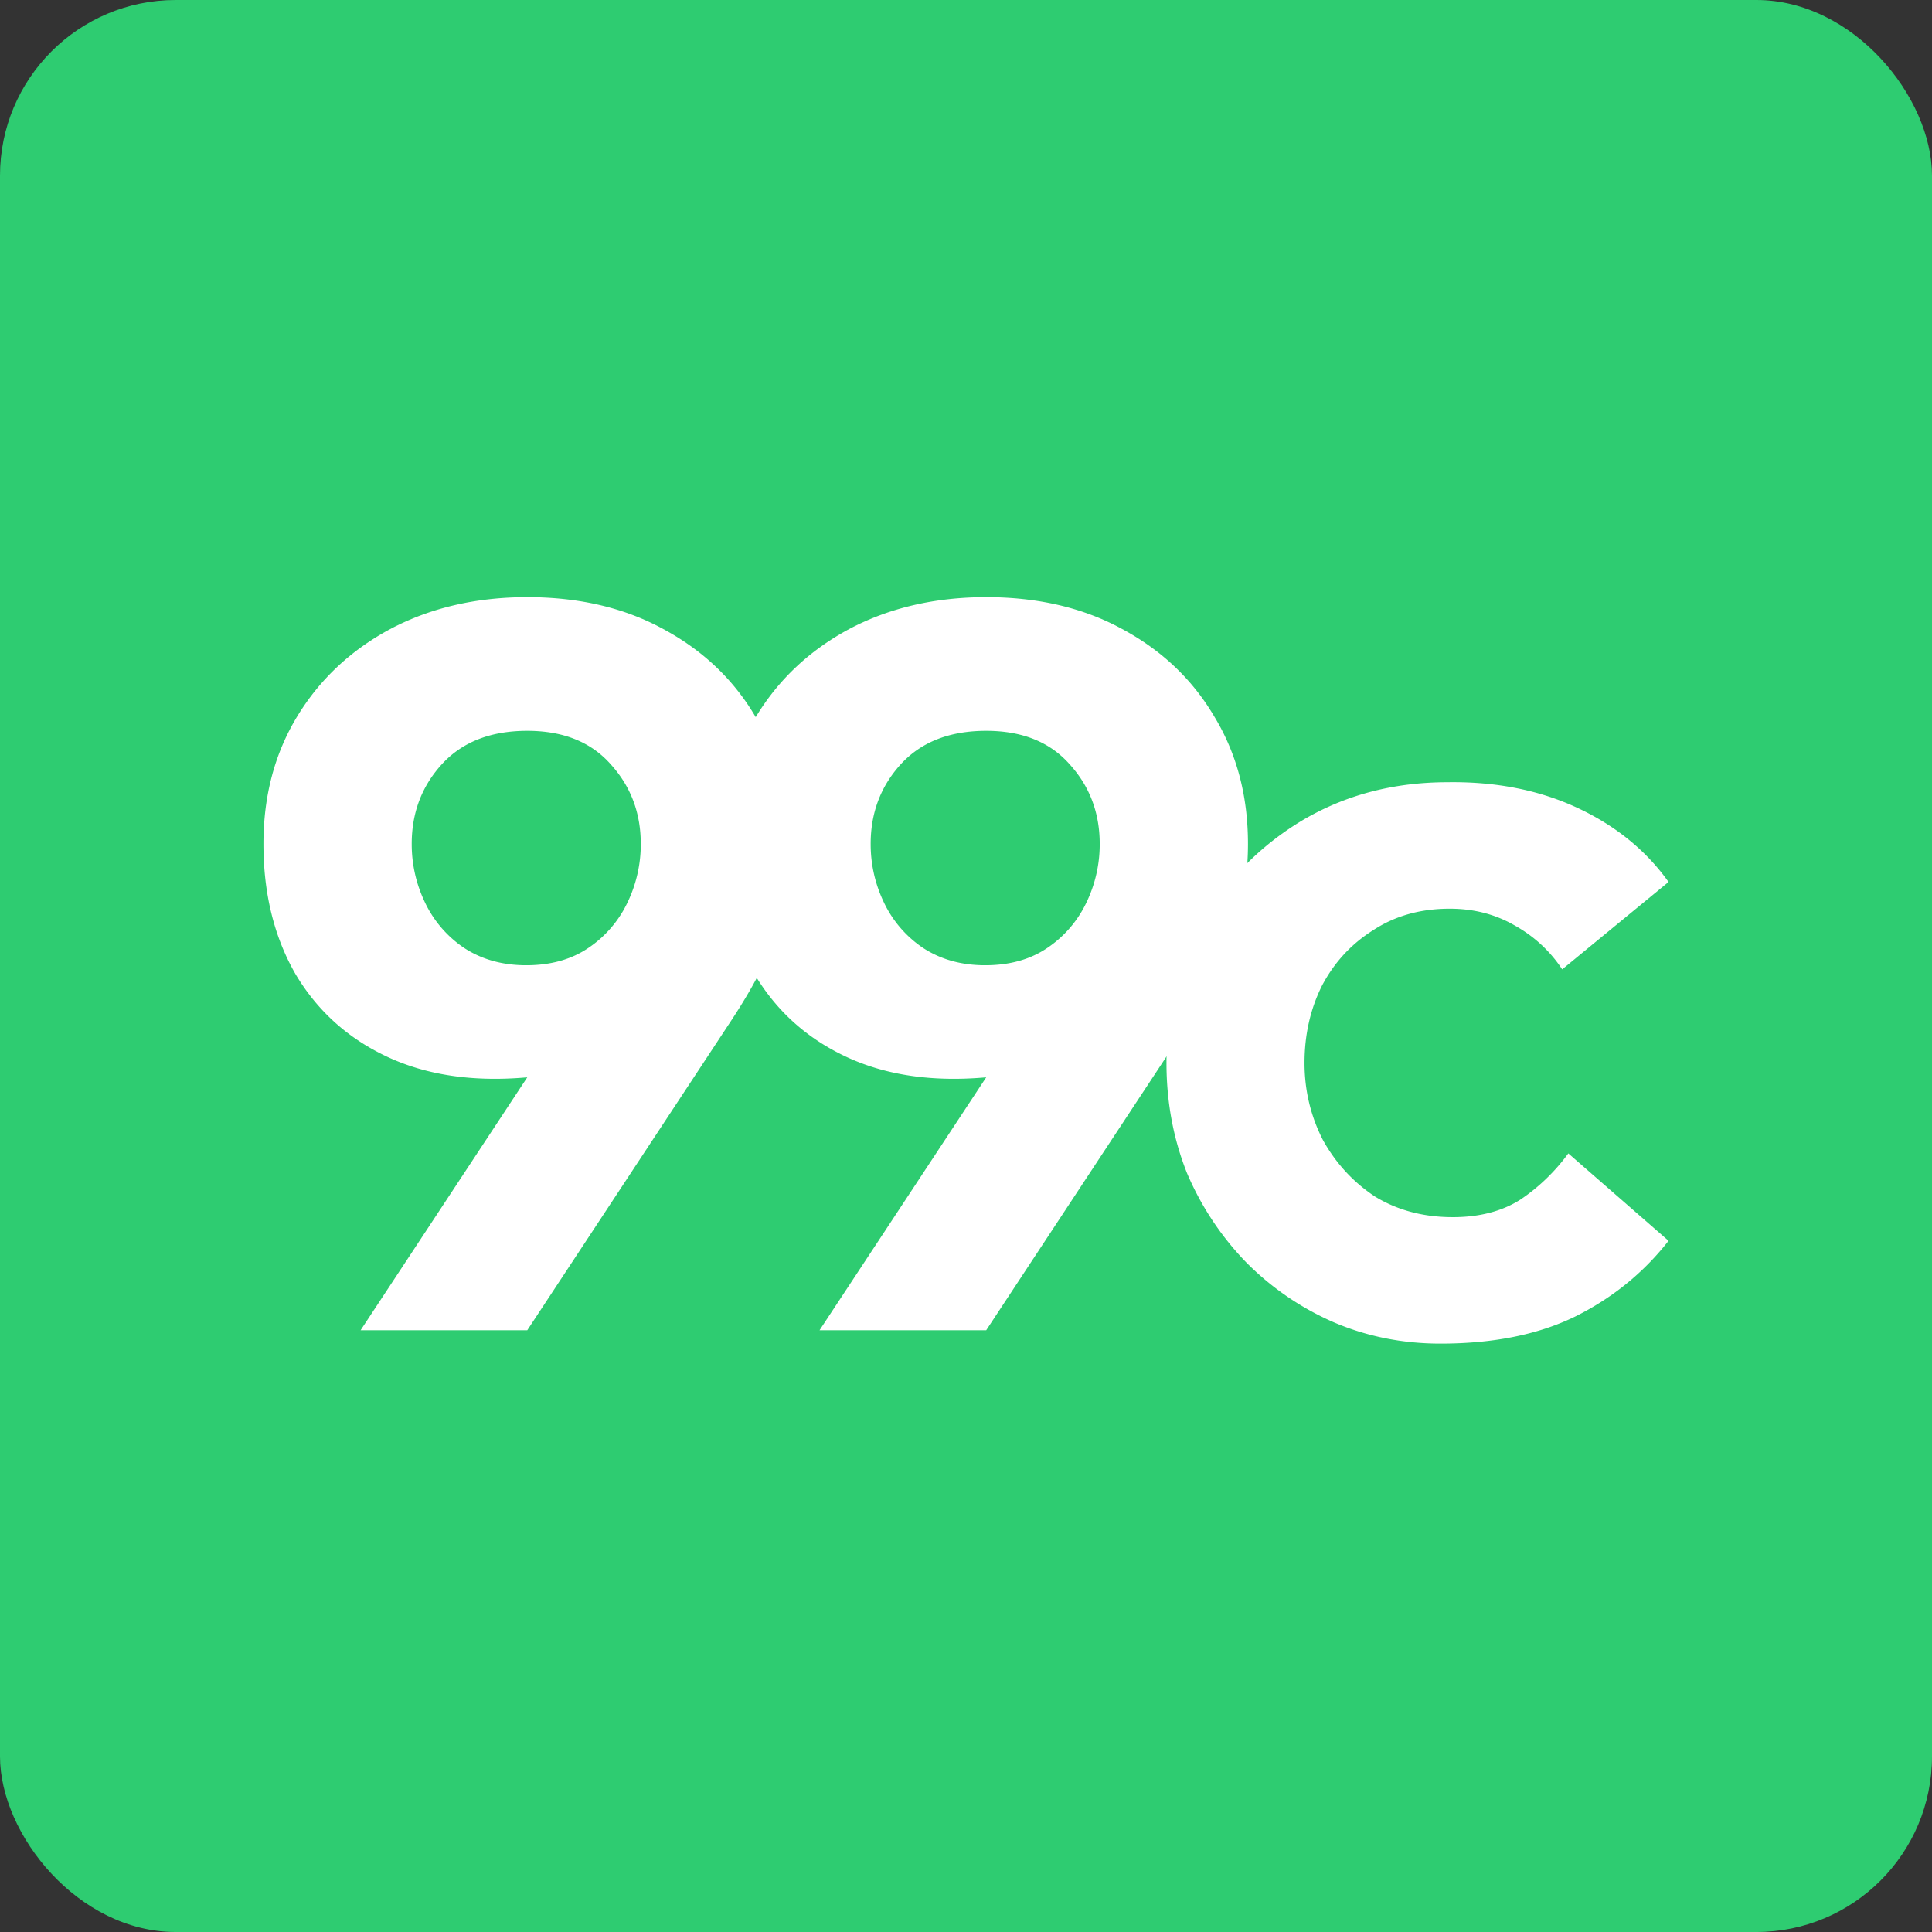 <svg xmlns="http://www.w3.org/2000/svg" width="220" height="220" fill="none" viewBox="0 0 220 220">
  <rect x="0" y="0" width="220" height="220" fill="#333333" stroke="none"/>
  <g class="Frame 57">
    <rect width="220" height="220" fill="#2ECC71" rx="20"/>
    <g class="99c">
      <path fill="#fff" d="m41.062 151.478 18.979-28.802c-6.133.547-11.45-.234-15.952-2.341-4.502-2.108-7.995-5.269-10.48-9.484C31.204 106.636 30 101.719 30 96.099c0-5.464 1.28-10.303 3.842-14.518 2.562-4.215 6.094-7.532 10.596-9.952C49.018 69.21 54.22 68 60.041 68c5.9 0 11.062 1.21 15.486 3.63 4.502 2.42 7.995 5.736 10.48 9.951 2.561 4.215 3.842 9.054 3.842 14.518 0 2.966-.388 5.971-1.164 9.015-.699 2.966-2.484 6.635-5.356 11.006L60.04 151.478H41.06Zm18.863-41.563c2.794 0 5.162-.664 7.102-1.991a12.88 12.88 0 0 0 4.425-5.151 15.264 15.264 0 0 0 1.514-6.674c0-3.512-1.126-6.517-3.377-9.015-2.251-2.576-5.434-3.864-9.548-3.864-4.192 0-7.452 1.288-9.78 3.864-2.252 2.498-3.378 5.503-3.378 9.015 0 2.342.505 4.566 1.514 6.674a12.88 12.88 0 0 0 4.425 5.151c2.018 1.327 4.386 1.991 7.102 1.991Z"/>
      <path fill="#fff" d="m93.322 151.478 18.979-28.802c-6.132.547-11.449-.234-15.951-2.341-4.503-2.108-7.996-5.269-10.48-9.484-2.406-4.215-3.61-9.132-3.61-14.752 0-5.464 1.281-10.303 3.843-14.518 2.562-4.215 6.094-7.532 10.596-9.952C101.279 69.21 106.48 68 112.3 68c5.9 0 11.062 1.21 15.487 3.63 4.502 2.42 7.995 5.736 10.479 9.951 2.562 4.215 3.843 9.054 3.843 14.518 0 2.966-.389 5.971-1.165 9.015-.698 2.966-2.484 6.635-5.356 11.006L112.3 151.478H93.322Zm18.863-41.563c2.795 0 5.162-.664 7.103-1.991a12.882 12.882 0 0 0 4.424-5.151 15.267 15.267 0 0 0 1.514-6.674c0-3.512-1.126-6.517-3.377-9.015-2.251-2.576-5.433-3.864-9.548-3.864-4.191 0-7.452 1.288-9.78 3.864-2.251 2.498-3.377 5.503-3.377 9.015 0 2.342.505 4.566 1.514 6.674a12.882 12.882 0 0 0 4.424 5.151c2.019 1.327 4.386 1.991 7.103 1.991Z"/>
      <path fill="#fff" d="M164.034 153c-4.347 0-8.422-.82-12.226-2.459a32.02 32.02 0 0 1-9.897-6.79 33.27 33.27 0 0 1-6.753-10.186c-1.553-3.903-2.329-8.079-2.329-12.528 0-5.932 1.359-11.279 4.075-16.04 2.795-4.839 6.599-8.703 11.411-11.59 4.891-2.889 10.402-4.333 16.534-4.333 5.512-.078 10.441.898 14.788 2.927 4.347 2.03 7.801 4.84 10.363 8.43l-12.11 9.952c-1.397-2.108-3.221-3.786-5.472-5.035-2.174-1.248-4.619-1.873-7.336-1.873-3.338 0-6.249.82-8.733 2.459-2.484 1.561-4.424 3.668-5.821 6.322-1.32 2.654-1.98 5.581-1.98 8.781 0 3.122.699 6.049 2.096 8.781 1.475 2.654 3.454 4.8 5.938 6.44 2.562 1.561 5.512 2.341 8.85 2.341 3.027 0 5.589-.663 7.685-1.99 2.095-1.405 3.92-3.161 5.472-5.269L190 141.292c-2.872 3.669-6.443 6.556-10.712 8.664-4.192 2.029-9.276 3.044-15.254 3.044Z"/>
    </g>
  </g>
</svg>
